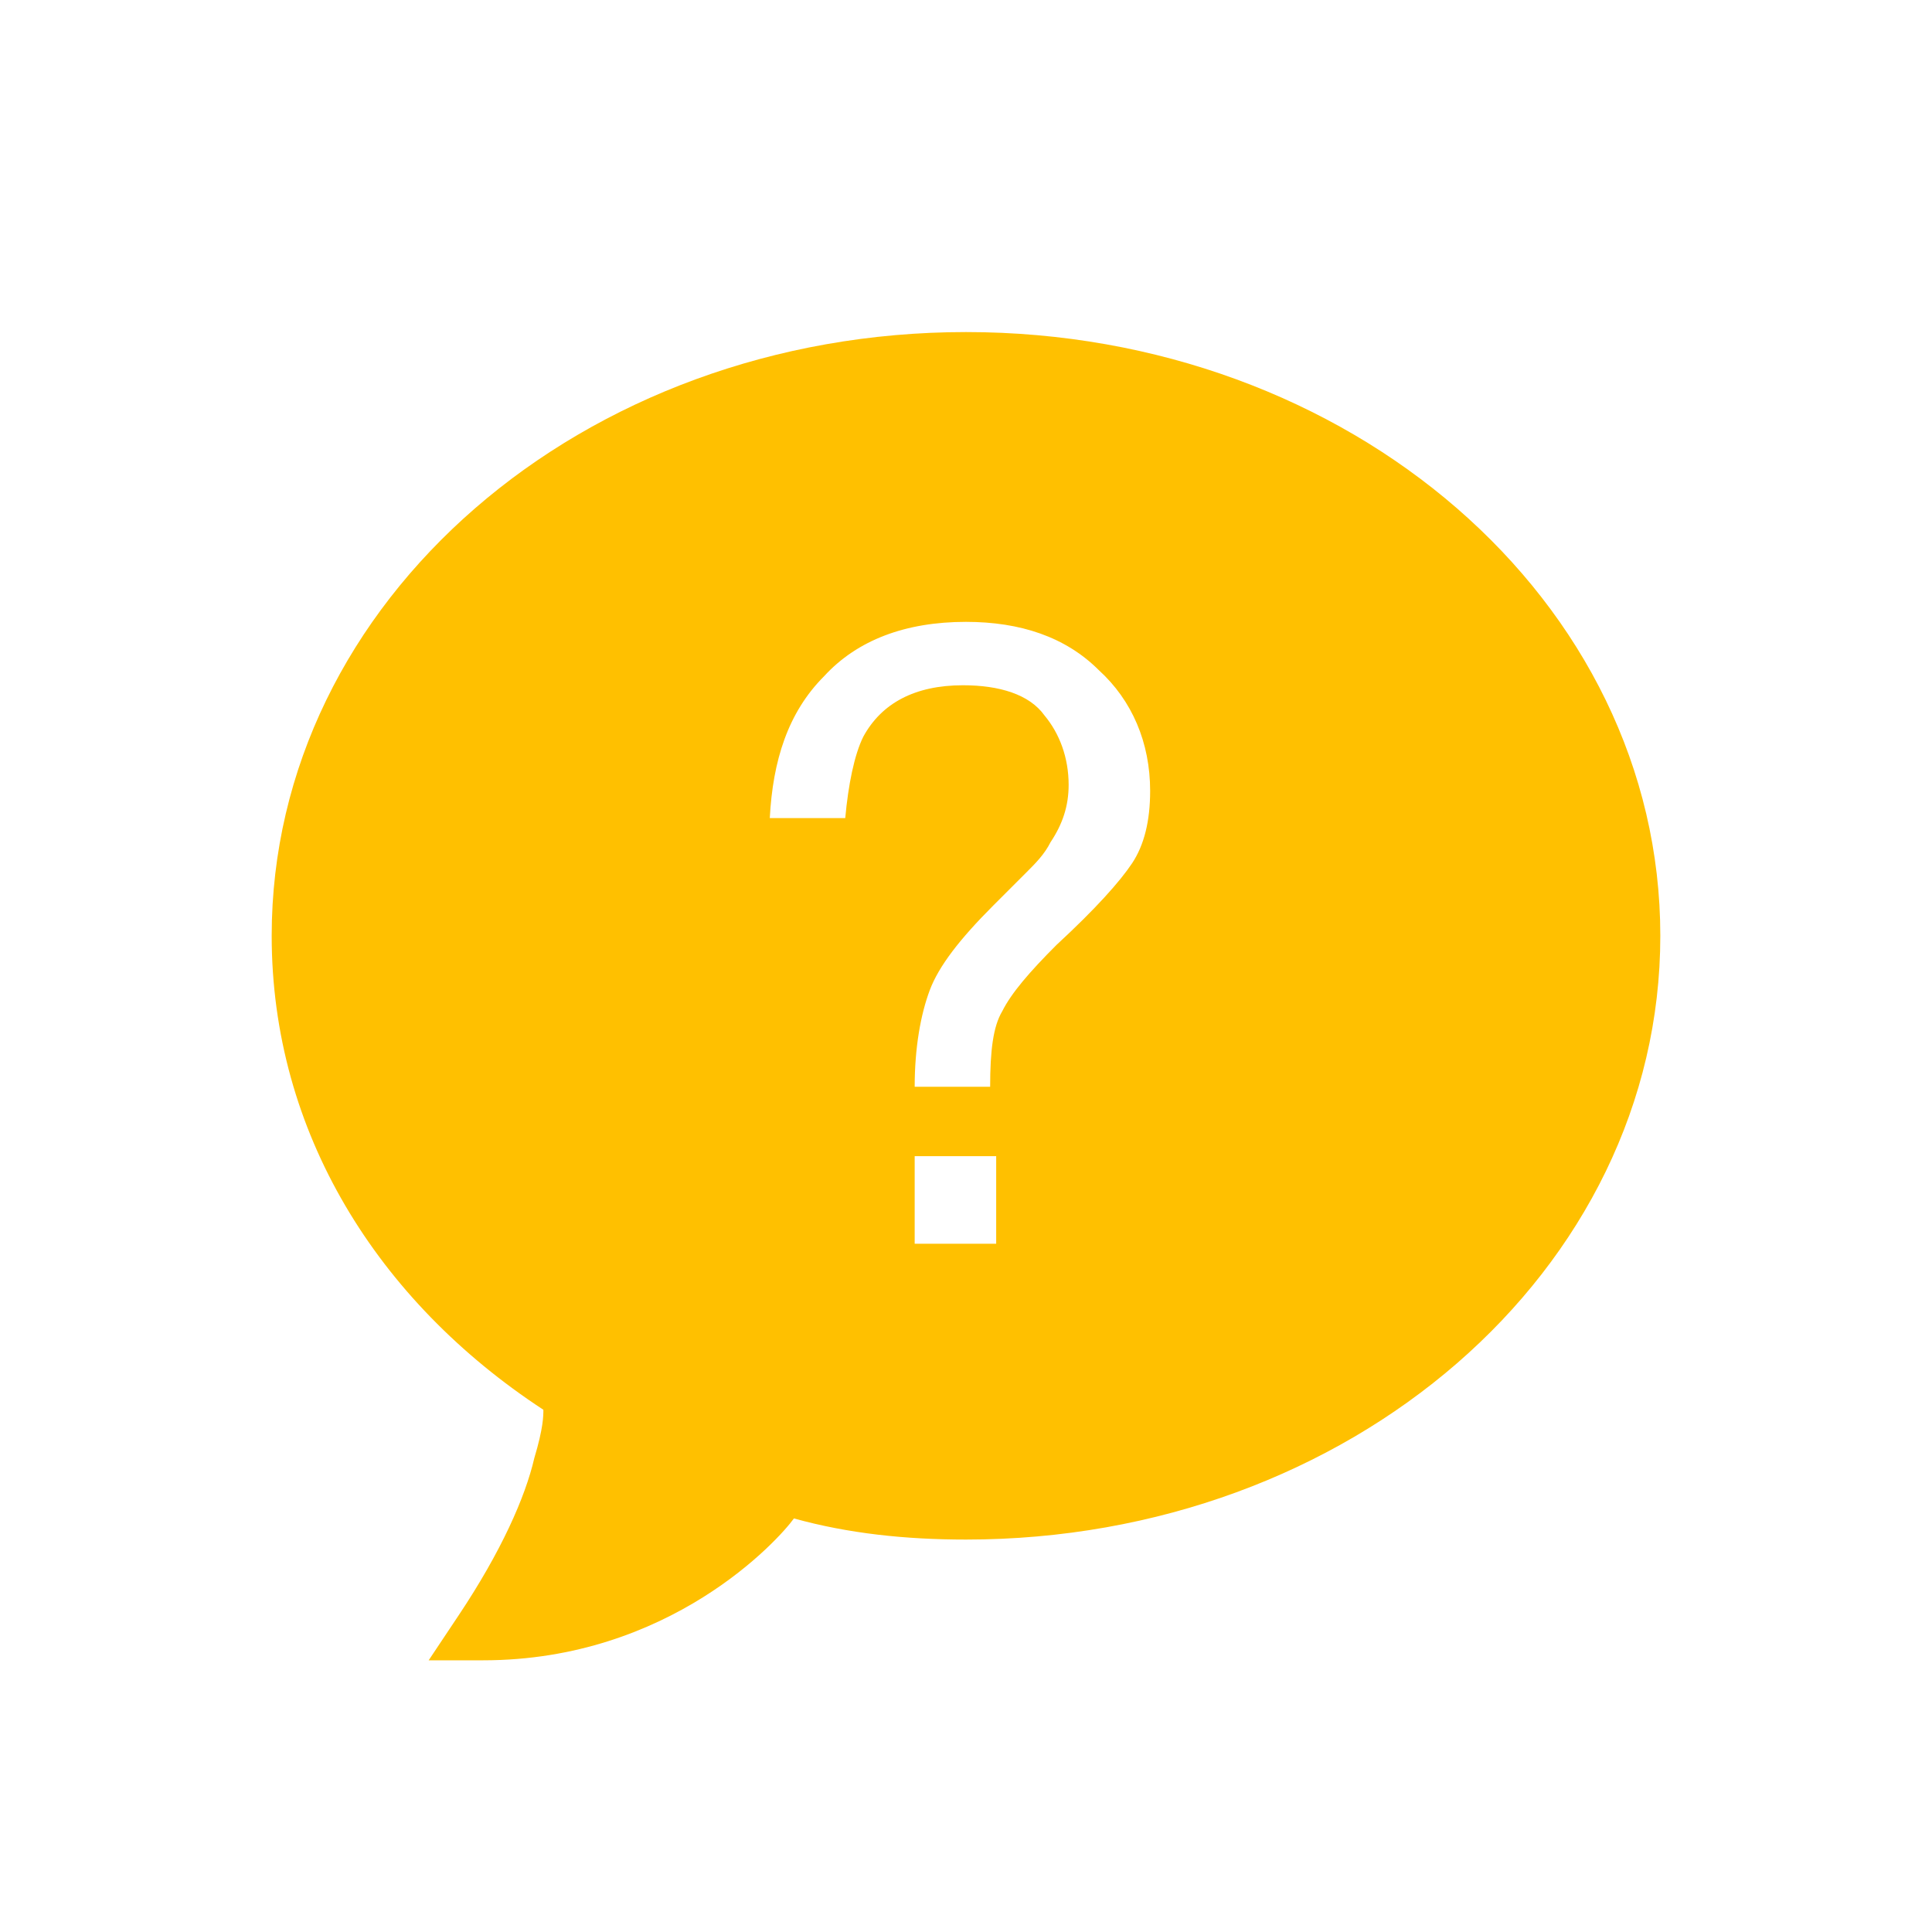 <?xml version="1.0" encoding="utf-8"?>
<!-- Generator: Adobe Illustrator 24.0.2, SVG Export Plug-In . SVG Version: 6.00 Build 0)  -->
<svg version="1.1" id="Ebene_1" xmlns="http://www.w3.org/2000/svg" xmlns:xlink="http://www.w3.org/1999/xlink" x="0px" y="0px"
	 viewBox="0 0 64 64" style="enable-background:new 0 0 64 64;" xml:space="preserve">
<style type="text/css">
	.st0{fill:#FFC000;}
</style>
<title>question-icon</title>
<desc>Created with Sketch.</desc>
<g id="question-icon">
	<path id="icon" class="st0" d="M32,11C19.3,11,9,19.9,9,31c0,6.5,3.5,12.1,9,15.7c0,0.2,0,0.6-0.3,1.6c-0.3,1.3-1.1,3.1-2.5,5.2
		l-1,1.5h1.8c6.2,0,9.8-4,10.3-4.7C28.1,50.8,30,51,32,51c12.7,0,23-8.9,23-20C55,19.9,44.7,11,32,11z M33,41.2h-2.7v-2.9H33V41.2z
		 M37.5,28.6c-0.4,0.6-1.2,1.5-2.5,2.7c-0.9,0.9-1.5,1.6-1.8,2.2c-0.3,0.5-0.4,1.3-0.4,2.5h-2.5c0-1.3,0.2-2.4,0.5-3.2
		s1-1.7,2.1-2.8l1.1-1.1c0.3-0.3,0.6-0.6,0.8-1c0.4-0.6,0.6-1.2,0.6-1.9c0-0.9-0.3-1.7-0.8-2.3c-0.5-0.7-1.5-1-2.7-1
		c-1.6,0-2.7,0.6-3.3,1.7C28.3,25,28.1,26,28,27.1h-2.5c0.1-1.9,0.6-3.5,1.8-4.7c1.1-1.2,2.7-1.8,4.7-1.8c1.8,0,3.3,0.5,4.4,1.6
		c1.1,1,1.7,2.4,1.7,4C38.1,27.2,37.9,28,37.5,28.6z"/>
</g>
</svg>
